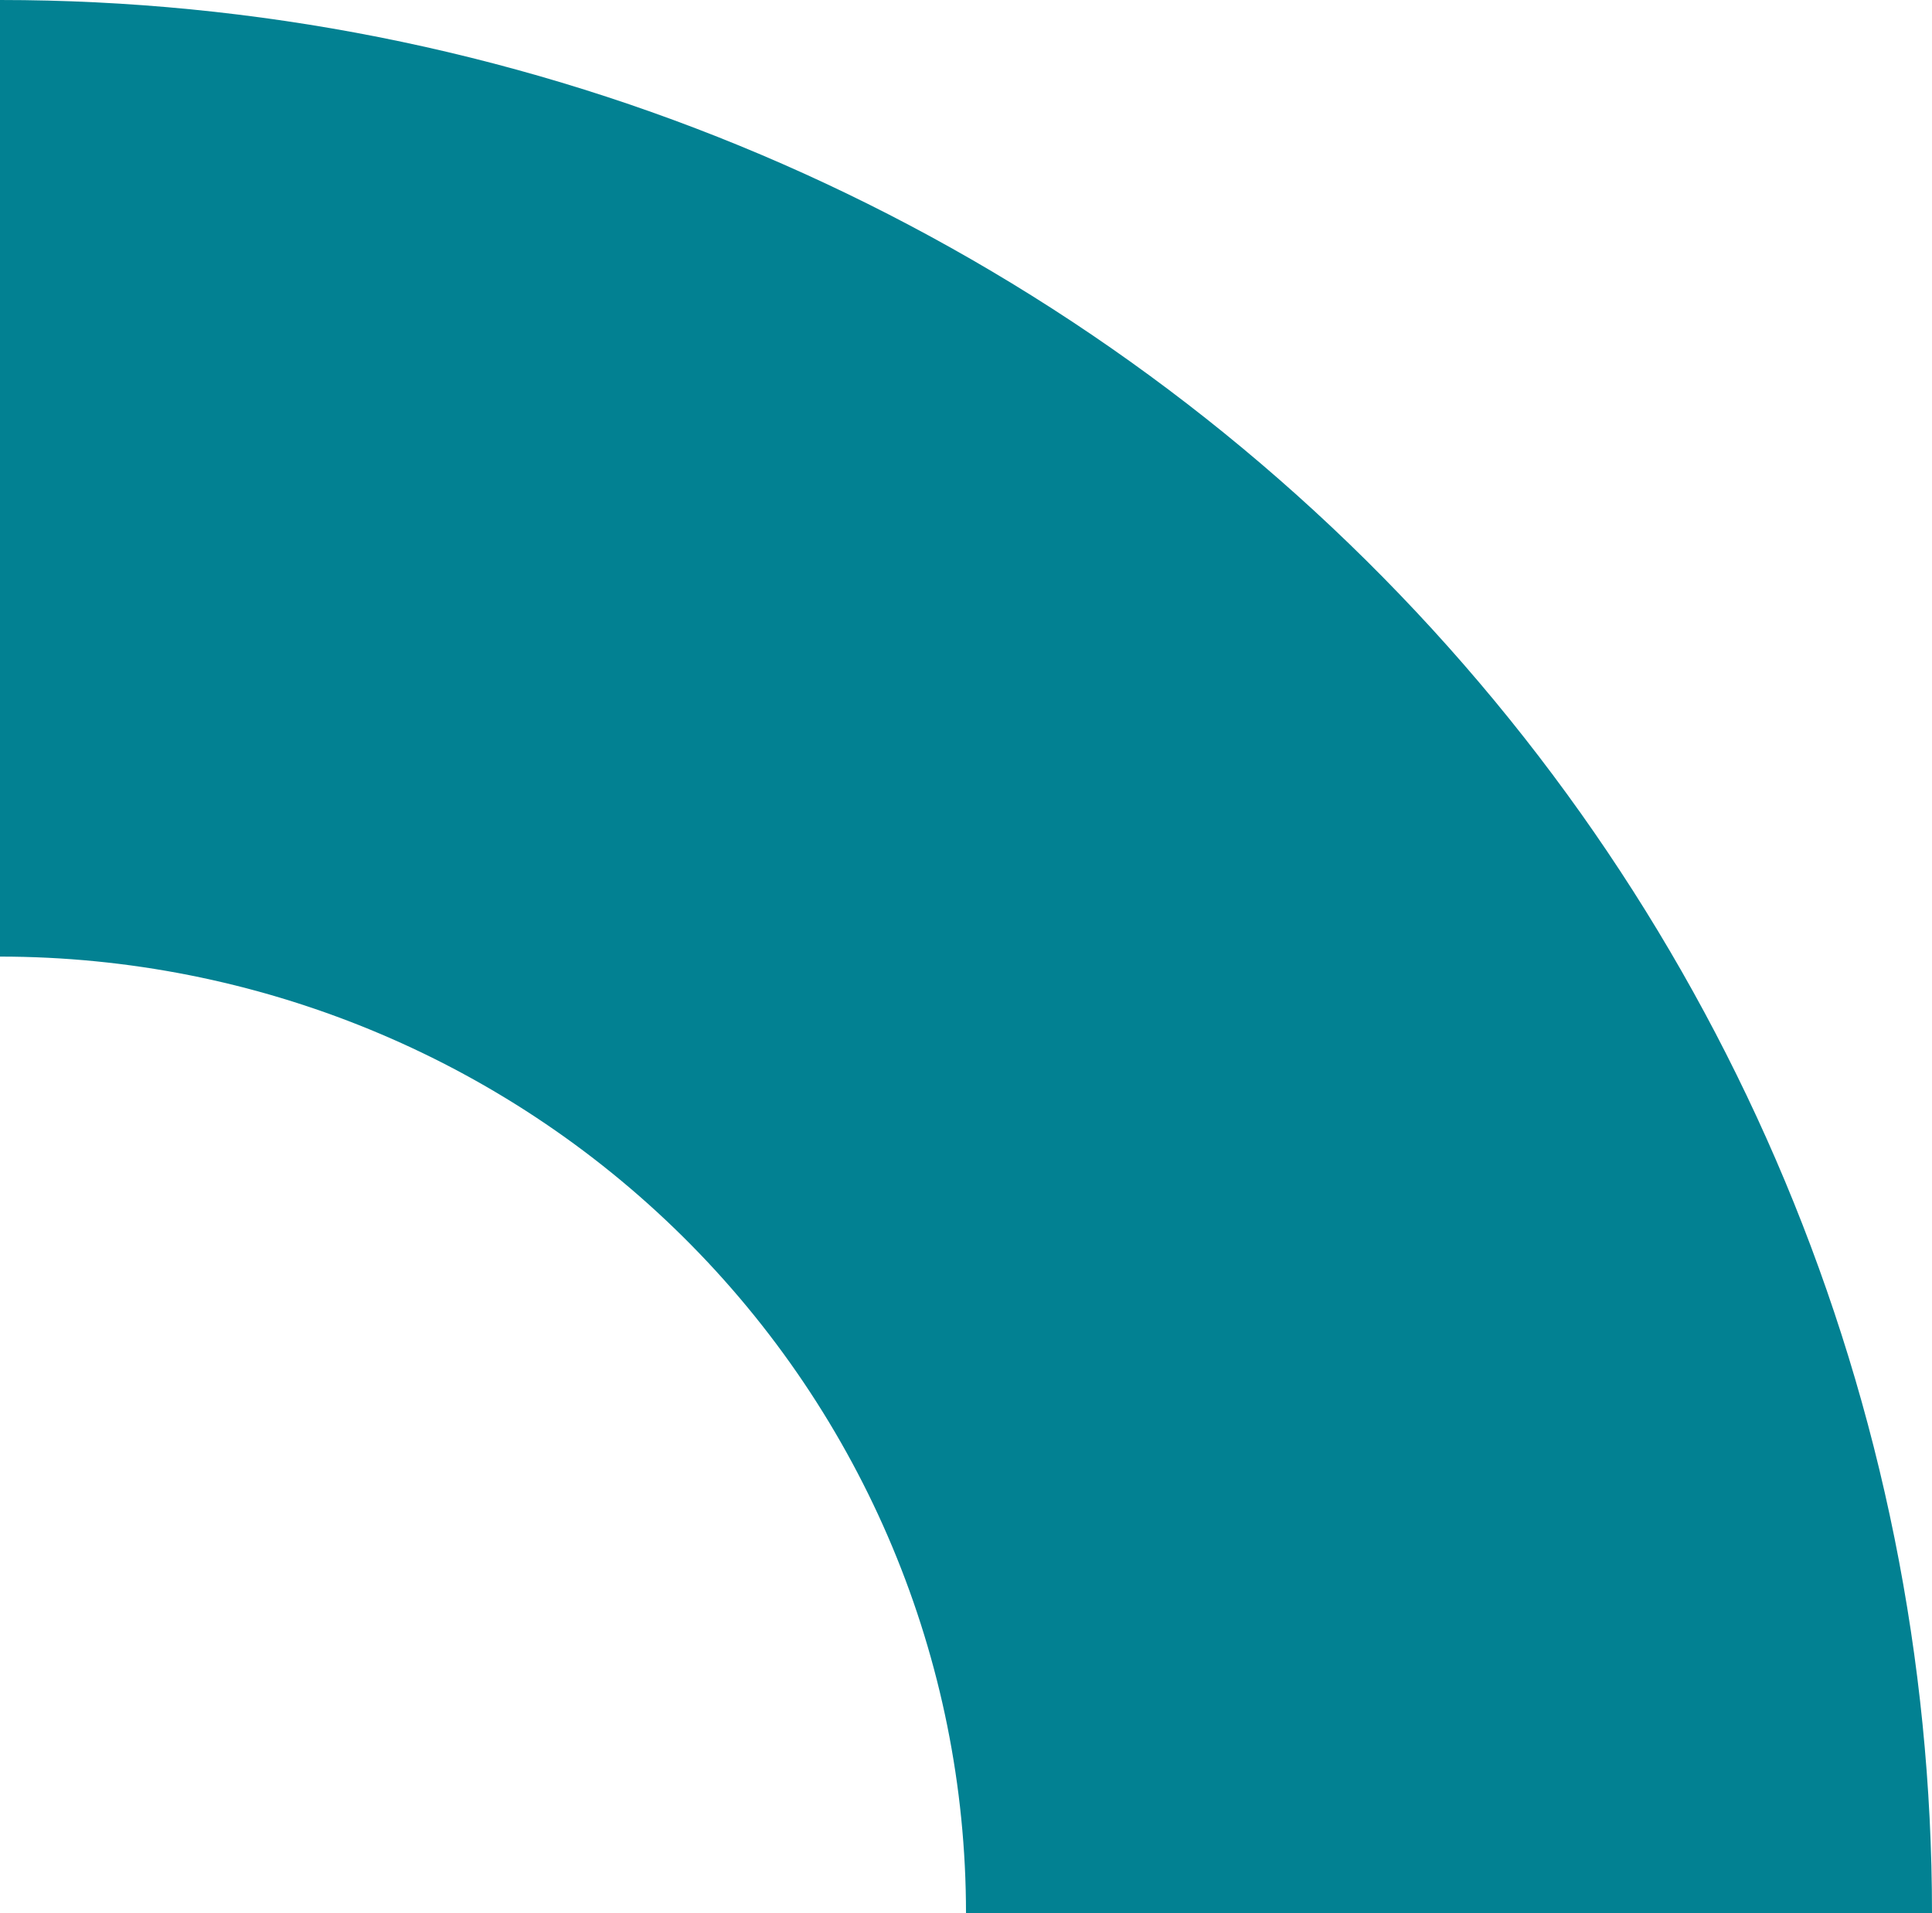 <svg width="421" height="417" viewBox="0 0 421 417" fill="none" xmlns="http://www.w3.org/2000/svg"><path d="M421 417H210.5c-.006-55.296-22.185-108.326-61.66-147.426C109.365 230.474 55.826 208.506 0 208.5V0c111.656 0 218.739 43.934 297.692 122.136C376.645 200.339 421 306.405 421 417Z" fill="#028192"/></svg>
